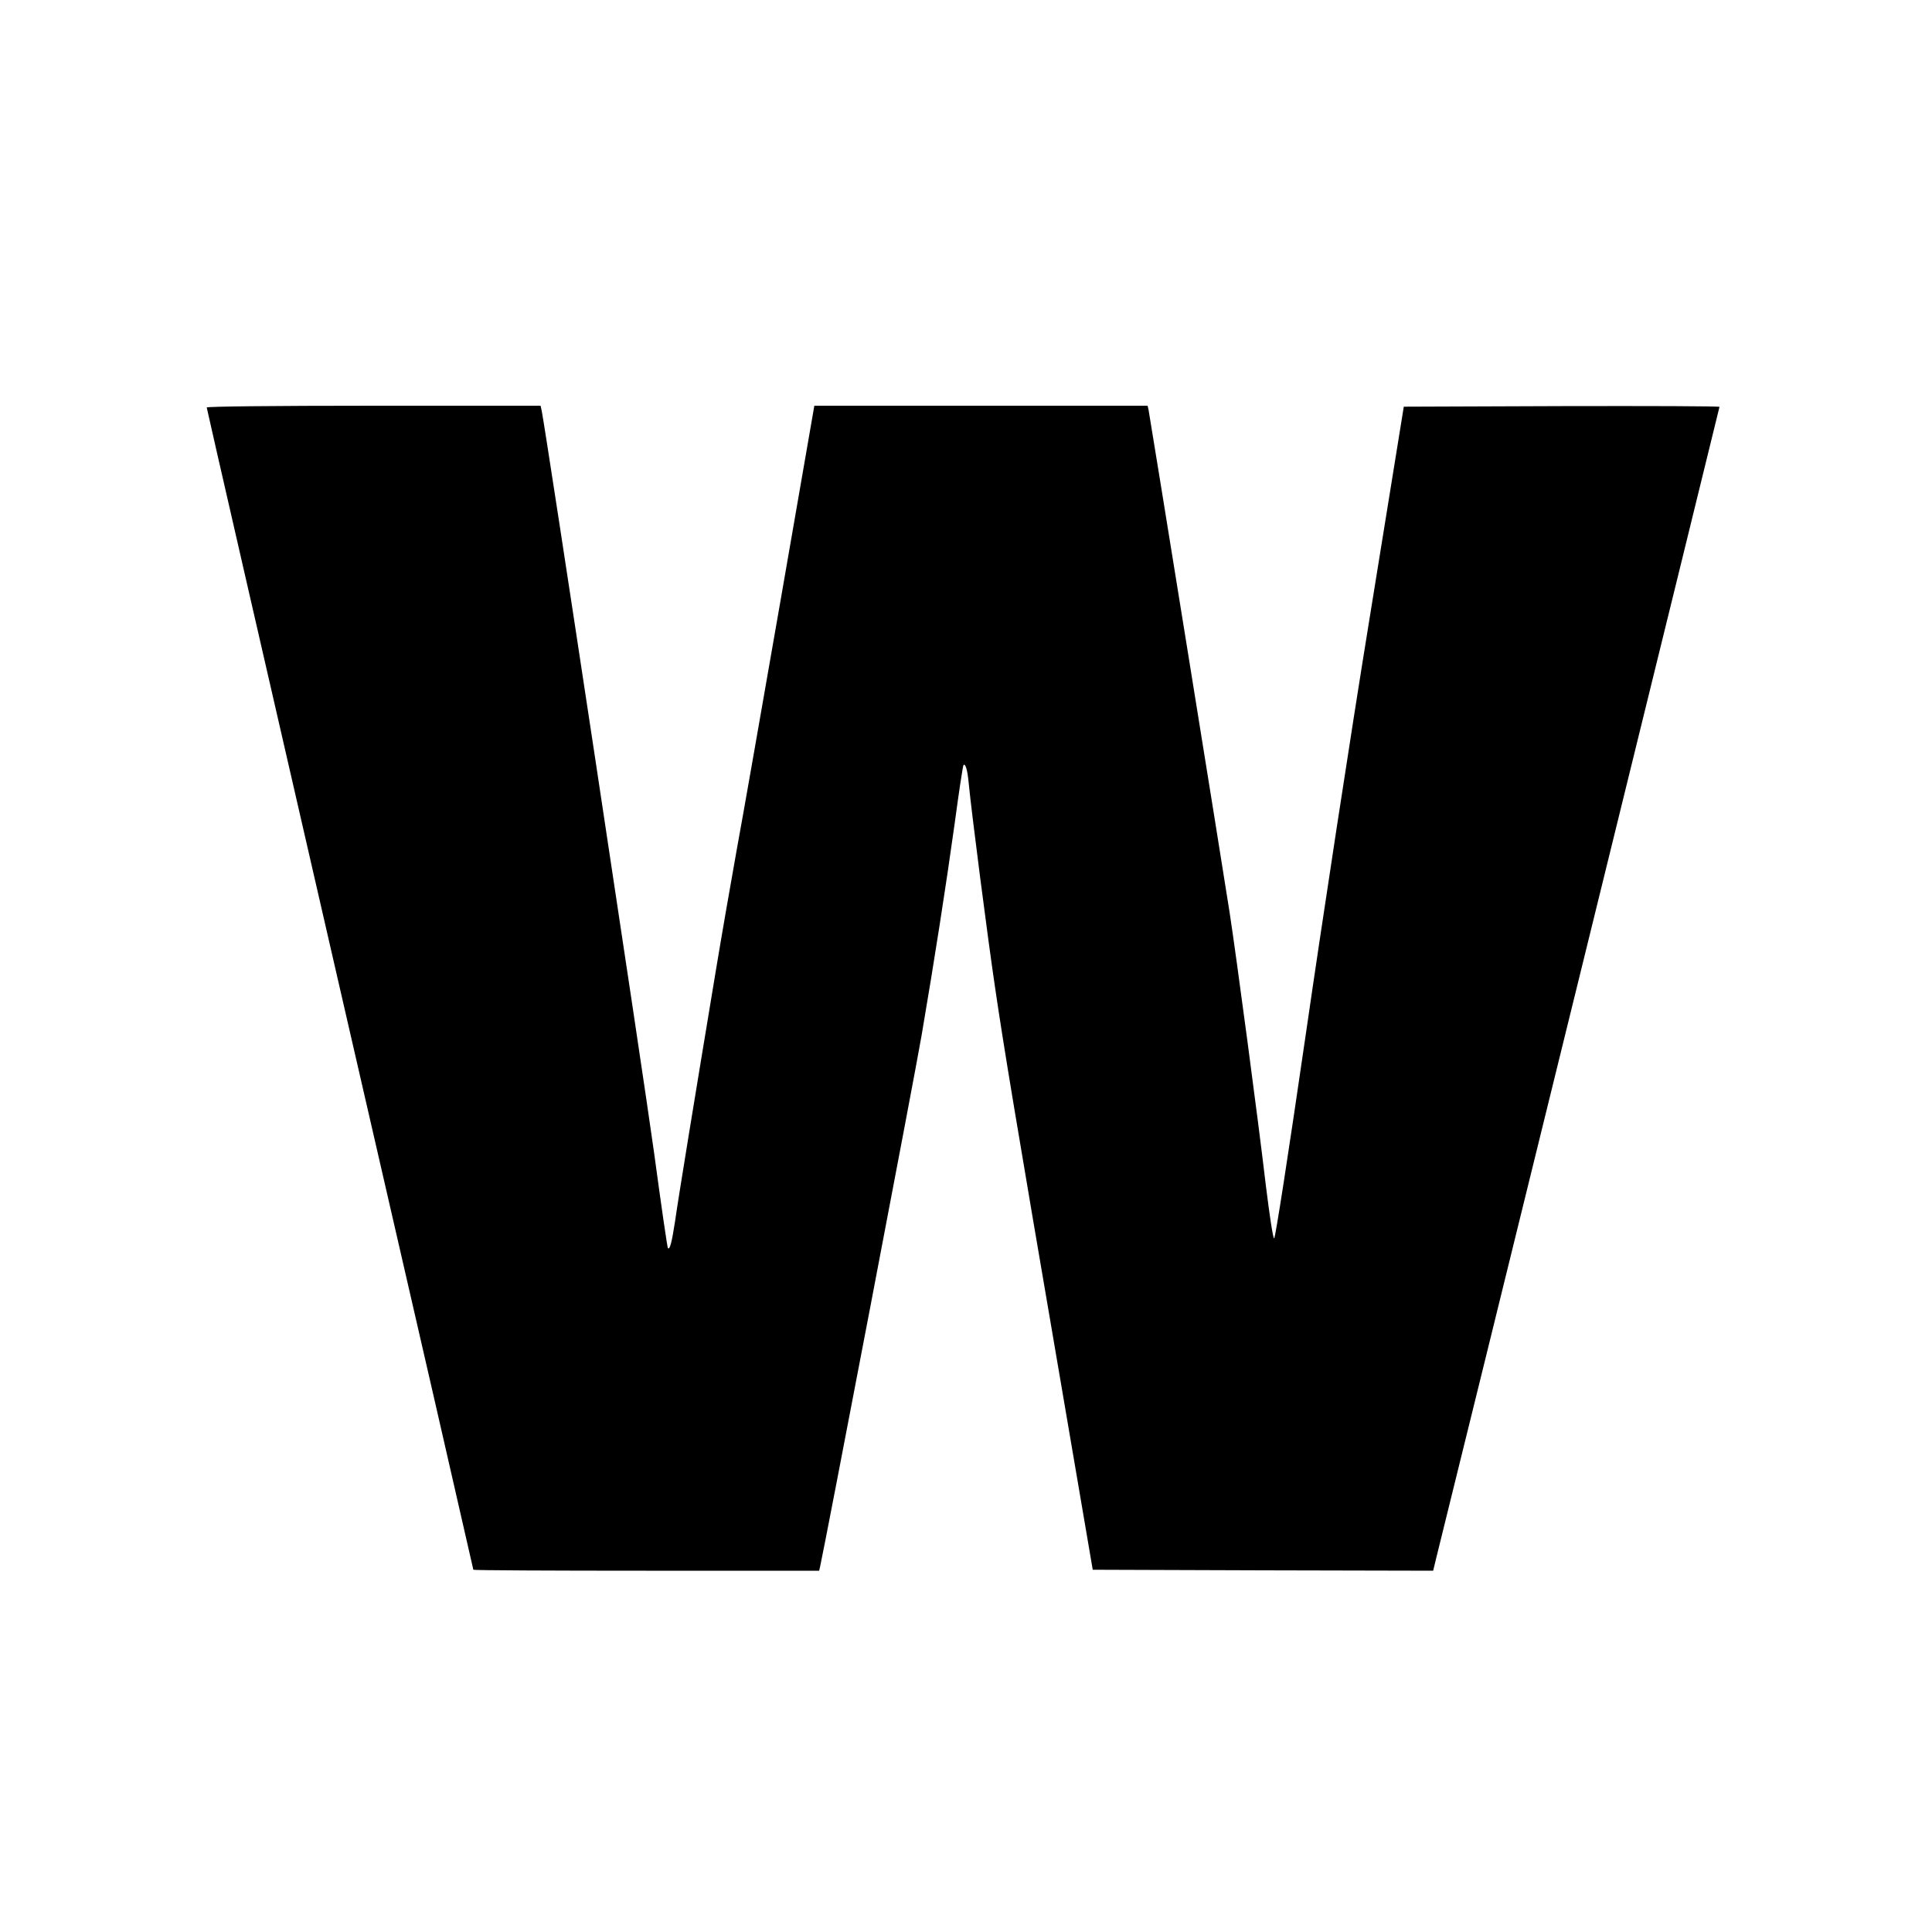 <?xml version="1.0" encoding="UTF-8" standalone="no"?> <svg xmlns="http://www.w3.org/2000/svg" version="1.0" width="1000pt" height="1000pt" viewBox="0 0 1000 1000" preserveAspectRatio="xMidYMid meet"><g transform="translate(0,1000) scale(0.1,-0.1)" fill="#000000" stroke="none"><path d="M1070 7891 c0 -6 311 -1360 690 -3010 380 -1650 690 -3003 690 -3006 0 -3 403 -5 895 -5 l895 0 5 22 c22 95 494 2564 525 2748 67 392 127 779 171 1095 22 165 43 302 46 305 10 11 21 -27 27 -94 14 -146 98 -800 137 -1061 44 -301 105 -670 343 -2060 l162 -950 881 -3 881 -2 15 62 c69 275 1467 5958 1467 5962 0 4 -368 5 -817 4 l-817 -3 -177 -1095 c-98 -602 -246 -1571 -330 -2152 -91 -625 -158 -1058 -164 -1058 -6 0 -23 113 -43 274 -39 334 -153 1189 -188 1416 -34 221 -413 2569 -419 2598 l-5 22 -863 0 -862 0 -174 -1003 c-96 -551 -198 -1135 -228 -1297 -29 -162 -78 -443 -108 -625 -109 -657 -195 -1182 -211 -1297 -17 -110 -27 -149 -37 -138 -3 3 -35 223 -71 490 -53 387 -560 3735 -582 3843 l-6 27 -864 0 c-533 0 -864 -4 -864 -9z"></path></g></svg> 